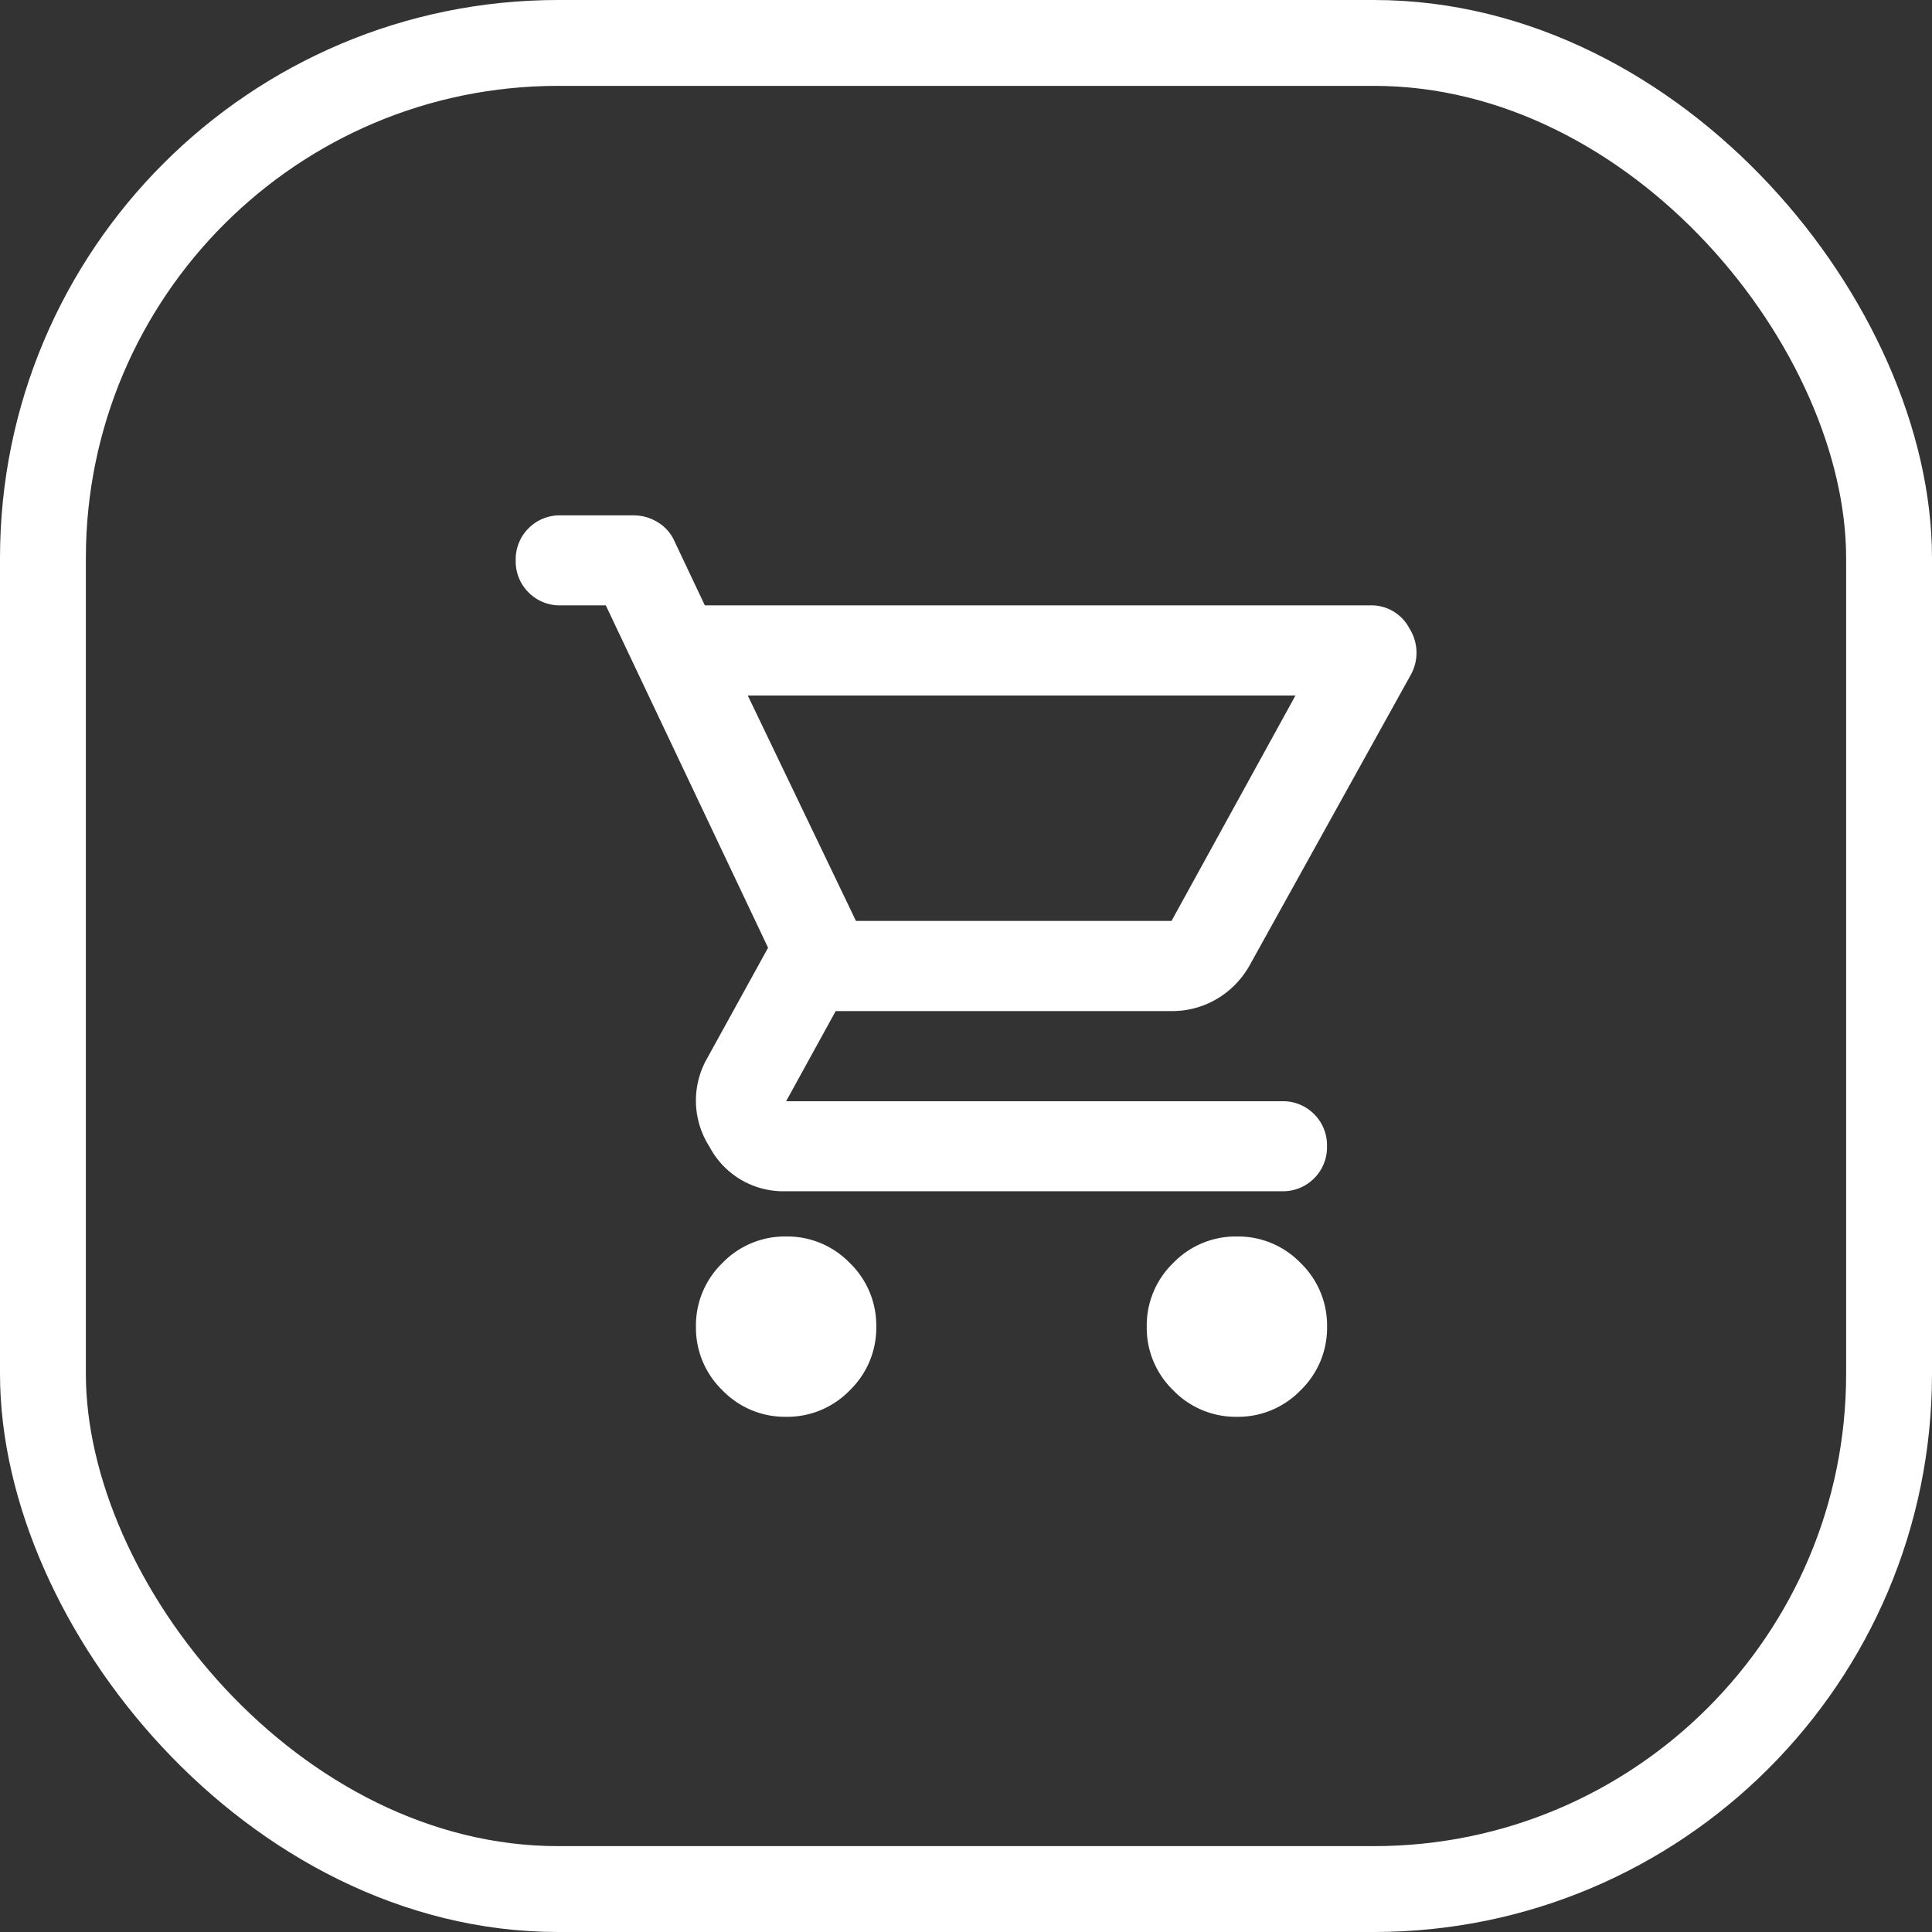 <svg xmlns="http://www.w3.org/2000/svg" width="45" height="45" viewBox="0 0 45 45">
    <rect x="0" y="0" width="45" height="45" fill="#333333" stroke="none"/>
    <g id="Сгруппировать_3227" data-name="Сгруппировать 3227" transform="translate(-213 -2255)">
        <g id="Сгруппировать_3218" data-name="Сгруппировать 3218" transform="translate(11962 -5121)">
            <g id="Прямоугольник_58" data-name="Прямоугольник 58" transform="translate(-11749 7376)" fill="none" stroke="#fff" stroke-width="2">
                <rect width="45" height="45" rx="13" stroke="none"/>
                <rect x="1" y="1" width="43" height="43" rx="12" fill="none"/>
            </g>
        </g>
        <path id="shopping_cart_FILL0_wght400_GRAD0_opsz24" d="M46.3-859a2.022,2.022,0,0,1-1.483-.617A2.022,2.022,0,0,1,44.2-861.1a2.022,2.022,0,0,1,.617-1.483A2.022,2.022,0,0,1,46.3-863.2a2.022,2.022,0,0,1,1.483.617A2.022,2.022,0,0,1,48.4-861.1a2.022,2.022,0,0,1-.617,1.483A2.022,2.022,0,0,1,46.3-859Zm10.5,0a2.022,2.022,0,0,1-1.483-.617A2.022,2.022,0,0,1,54.7-861.1a2.022,2.022,0,0,1,.617-1.483A2.022,2.022,0,0,1,56.8-863.2a2.022,2.022,0,0,1,1.483.617A2.022,2.022,0,0,1,58.9-861.1a2.022,2.022,0,0,1-.617,1.483A2.022,2.022,0,0,1,56.8-859ZM45.407-875.8l2.52,5.25h7.35l2.887-5.25Zm-1-2.1H59.9a1,1,0,0,1,.919.538,1.059,1.059,0,0,1,.026,1.089l-3.728,6.72a2.1,2.1,0,0,1-.774.814,2.043,2.043,0,0,1-1.063.289H47.455l-1.155,2.1H57.85a1.016,1.016,0,0,1,.748.3,1.016,1.016,0,0,1,.3.748,1.016,1.016,0,0,1-.3.748,1.016,1.016,0,0,1-.748.3H46.3a1.944,1.944,0,0,1-1.785-1.037,1.985,1.985,0,0,1-.053-2.061l1.418-2.573L42.1-877.9H41.05a1.016,1.016,0,0,1-.748-.3,1.016,1.016,0,0,1-.3-.748,1.016,1.016,0,0,1,.3-.748,1.016,1.016,0,0,1,.748-.3h1.706a1.056,1.056,0,0,1,.551.158.979.979,0,0,1,.394.446Zm3.518,7.35h0Z" transform="translate(185.01 3147)" fill="#fff"/>
    </g>
</svg>
